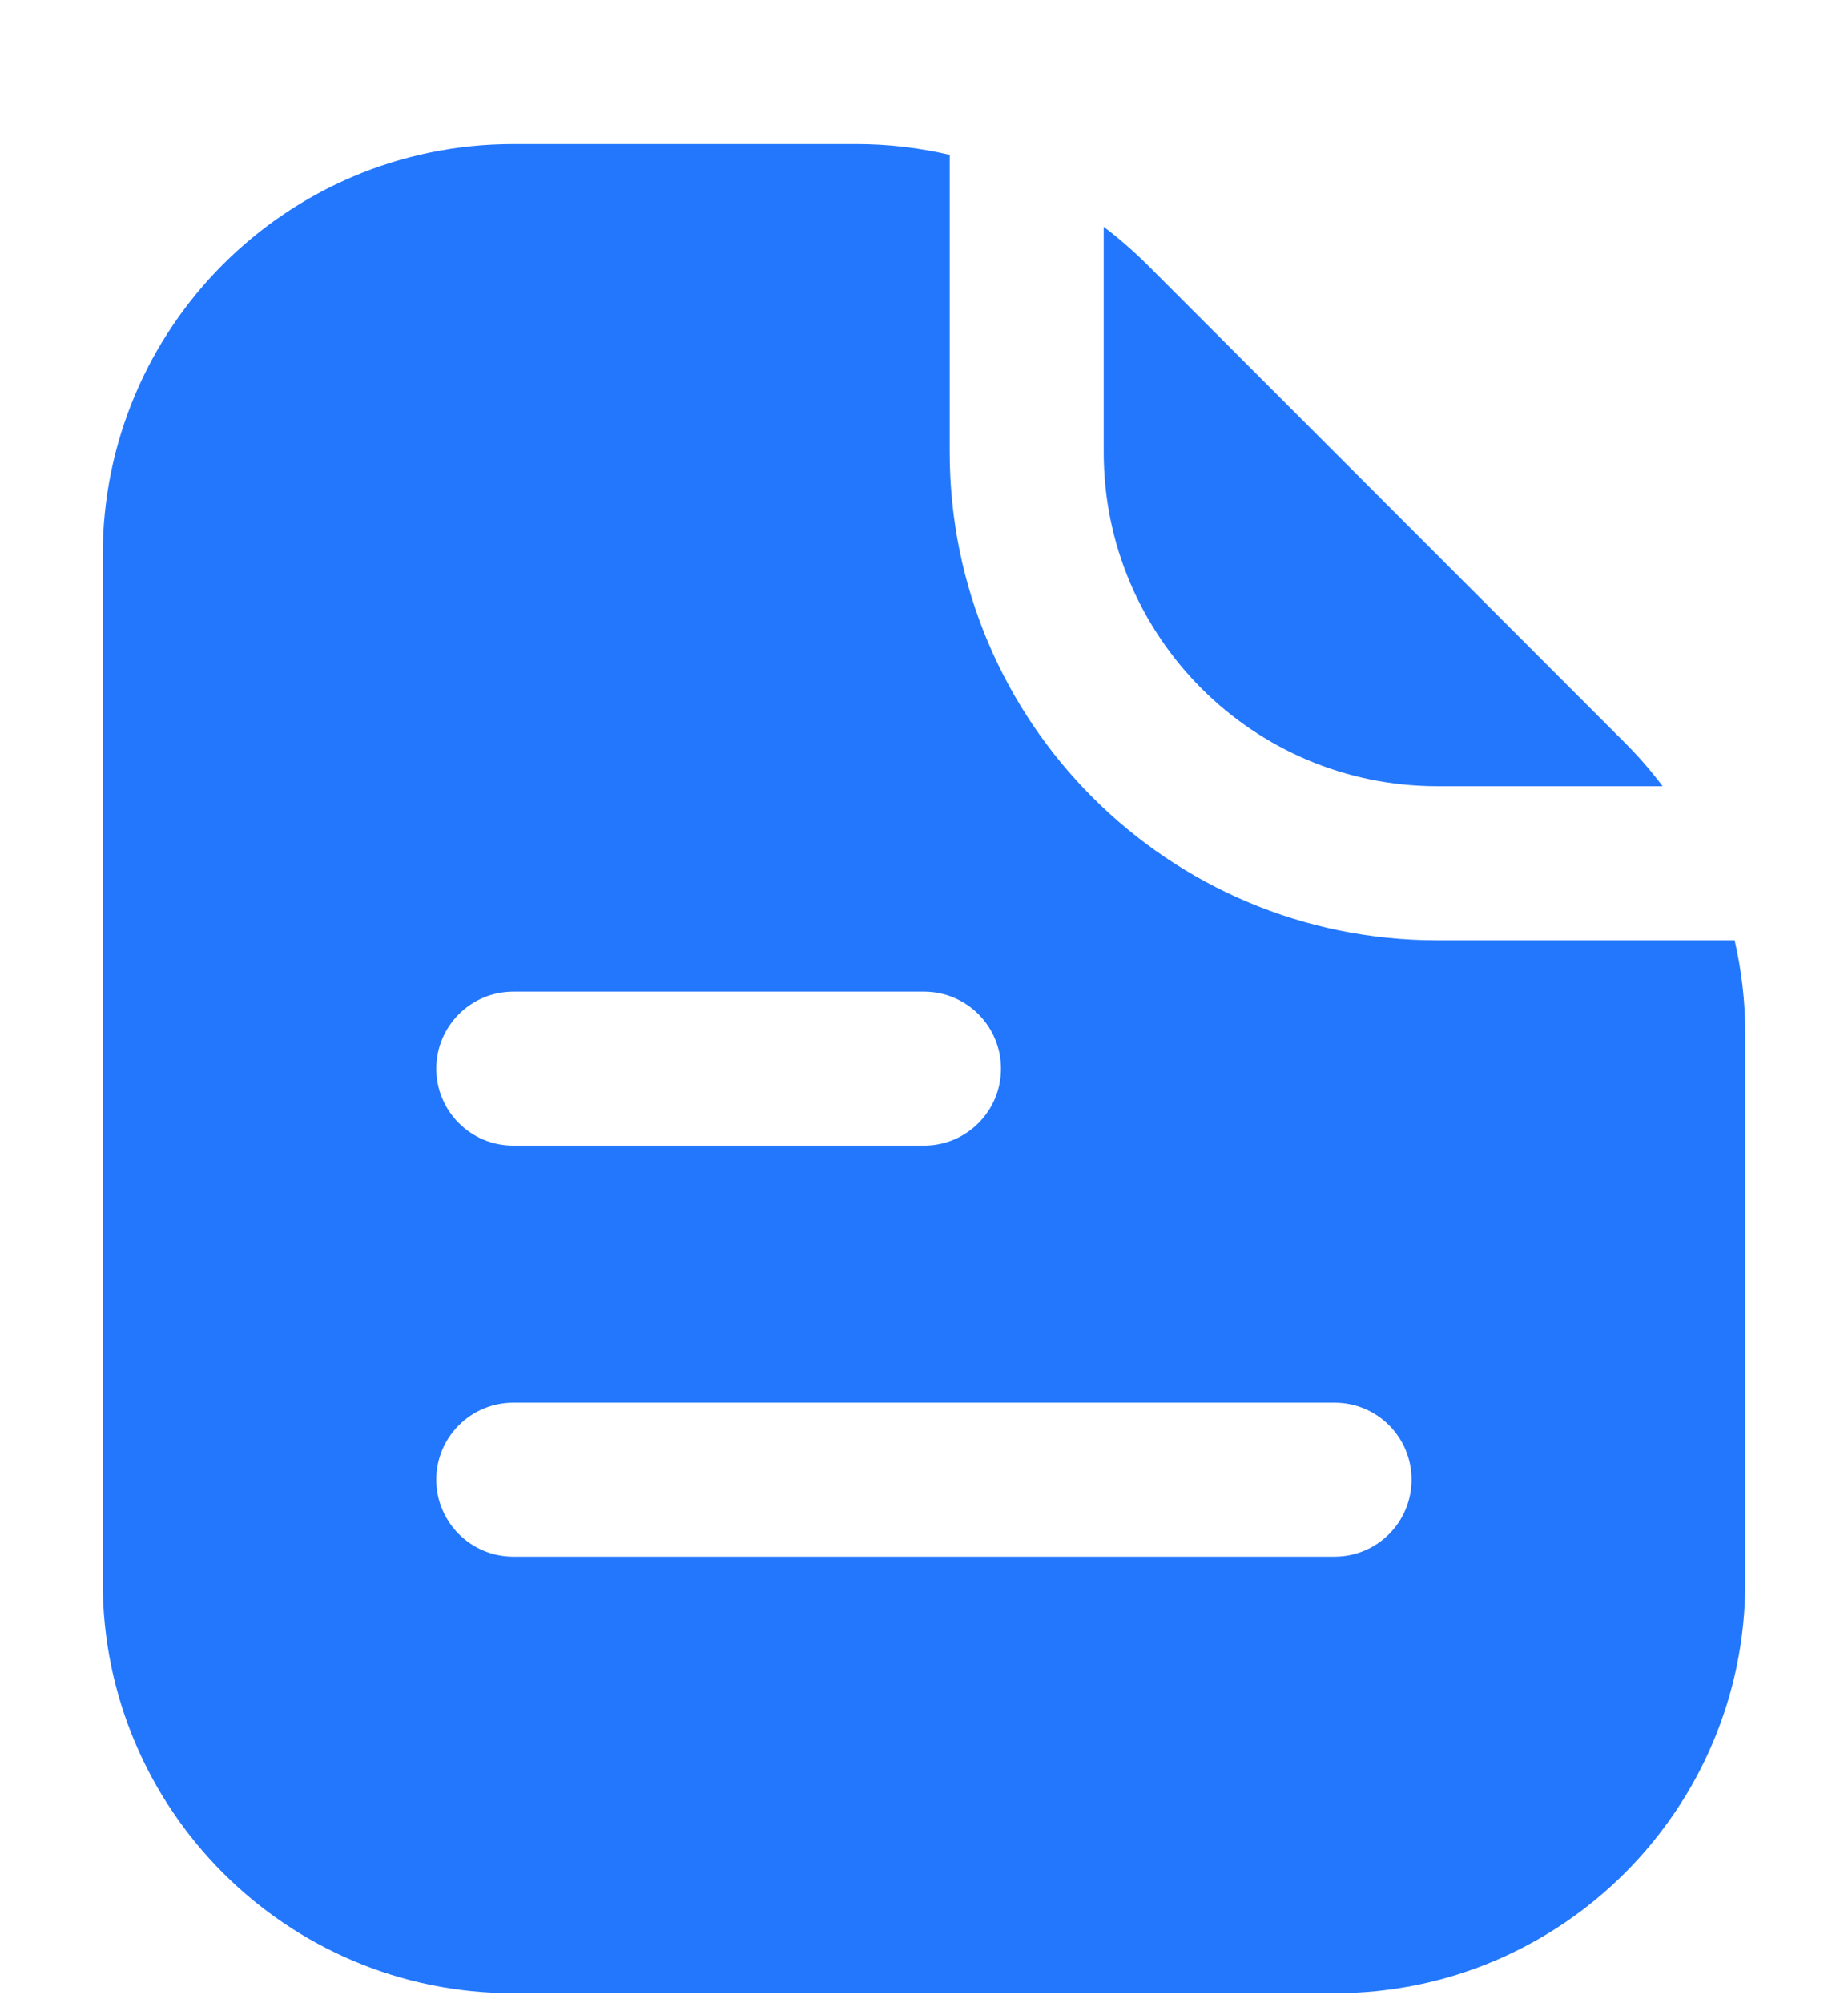 <svg width="12" height="13" viewBox="0 0 12 13" fill="none" xmlns="http://www.w3.org/2000/svg">
<g id="description">
<path id="Subtract" fill-rule="evenodd" clip-rule="evenodd" d="M6.167 1.005V2.935C6.167 4.684 7.584 6.102 9.333 6.102H11.264C11.309 6.299 11.333 6.501 11.333 6.707V10.269C11.333 11.741 10.139 12.935 8.666 12.935H3.333C1.86 12.935 0.667 11.741 0.667 10.269V3.602C0.667 2.129 1.86 0.935 3.333 0.935H5.562C5.767 0.935 5.97 0.959 6.167 1.005ZM7.167 1.472V2.935C7.167 4.132 8.137 5.102 9.333 5.102H10.796C10.722 5.003 10.64 4.909 10.552 4.821L7.448 1.716C7.359 1.628 7.265 1.546 7.167 1.472ZM2.833 6.935C2.833 6.659 3.057 6.435 3.333 6.435H6C6.276 6.435 6.5 6.659 6.5 6.935C6.5 7.211 6.276 7.435 6 7.435H3.333C3.057 7.435 2.833 7.211 2.833 6.935ZM3.333 9.102C3.057 9.102 2.833 9.326 2.833 9.602C2.833 9.878 3.057 10.102 3.333 10.102H8.666C8.943 10.102 9.166 9.878 9.166 9.602C9.166 9.326 8.943 9.102 8.666 9.102H3.333Z" fill="#2377FC"/>
</g>
</svg>
